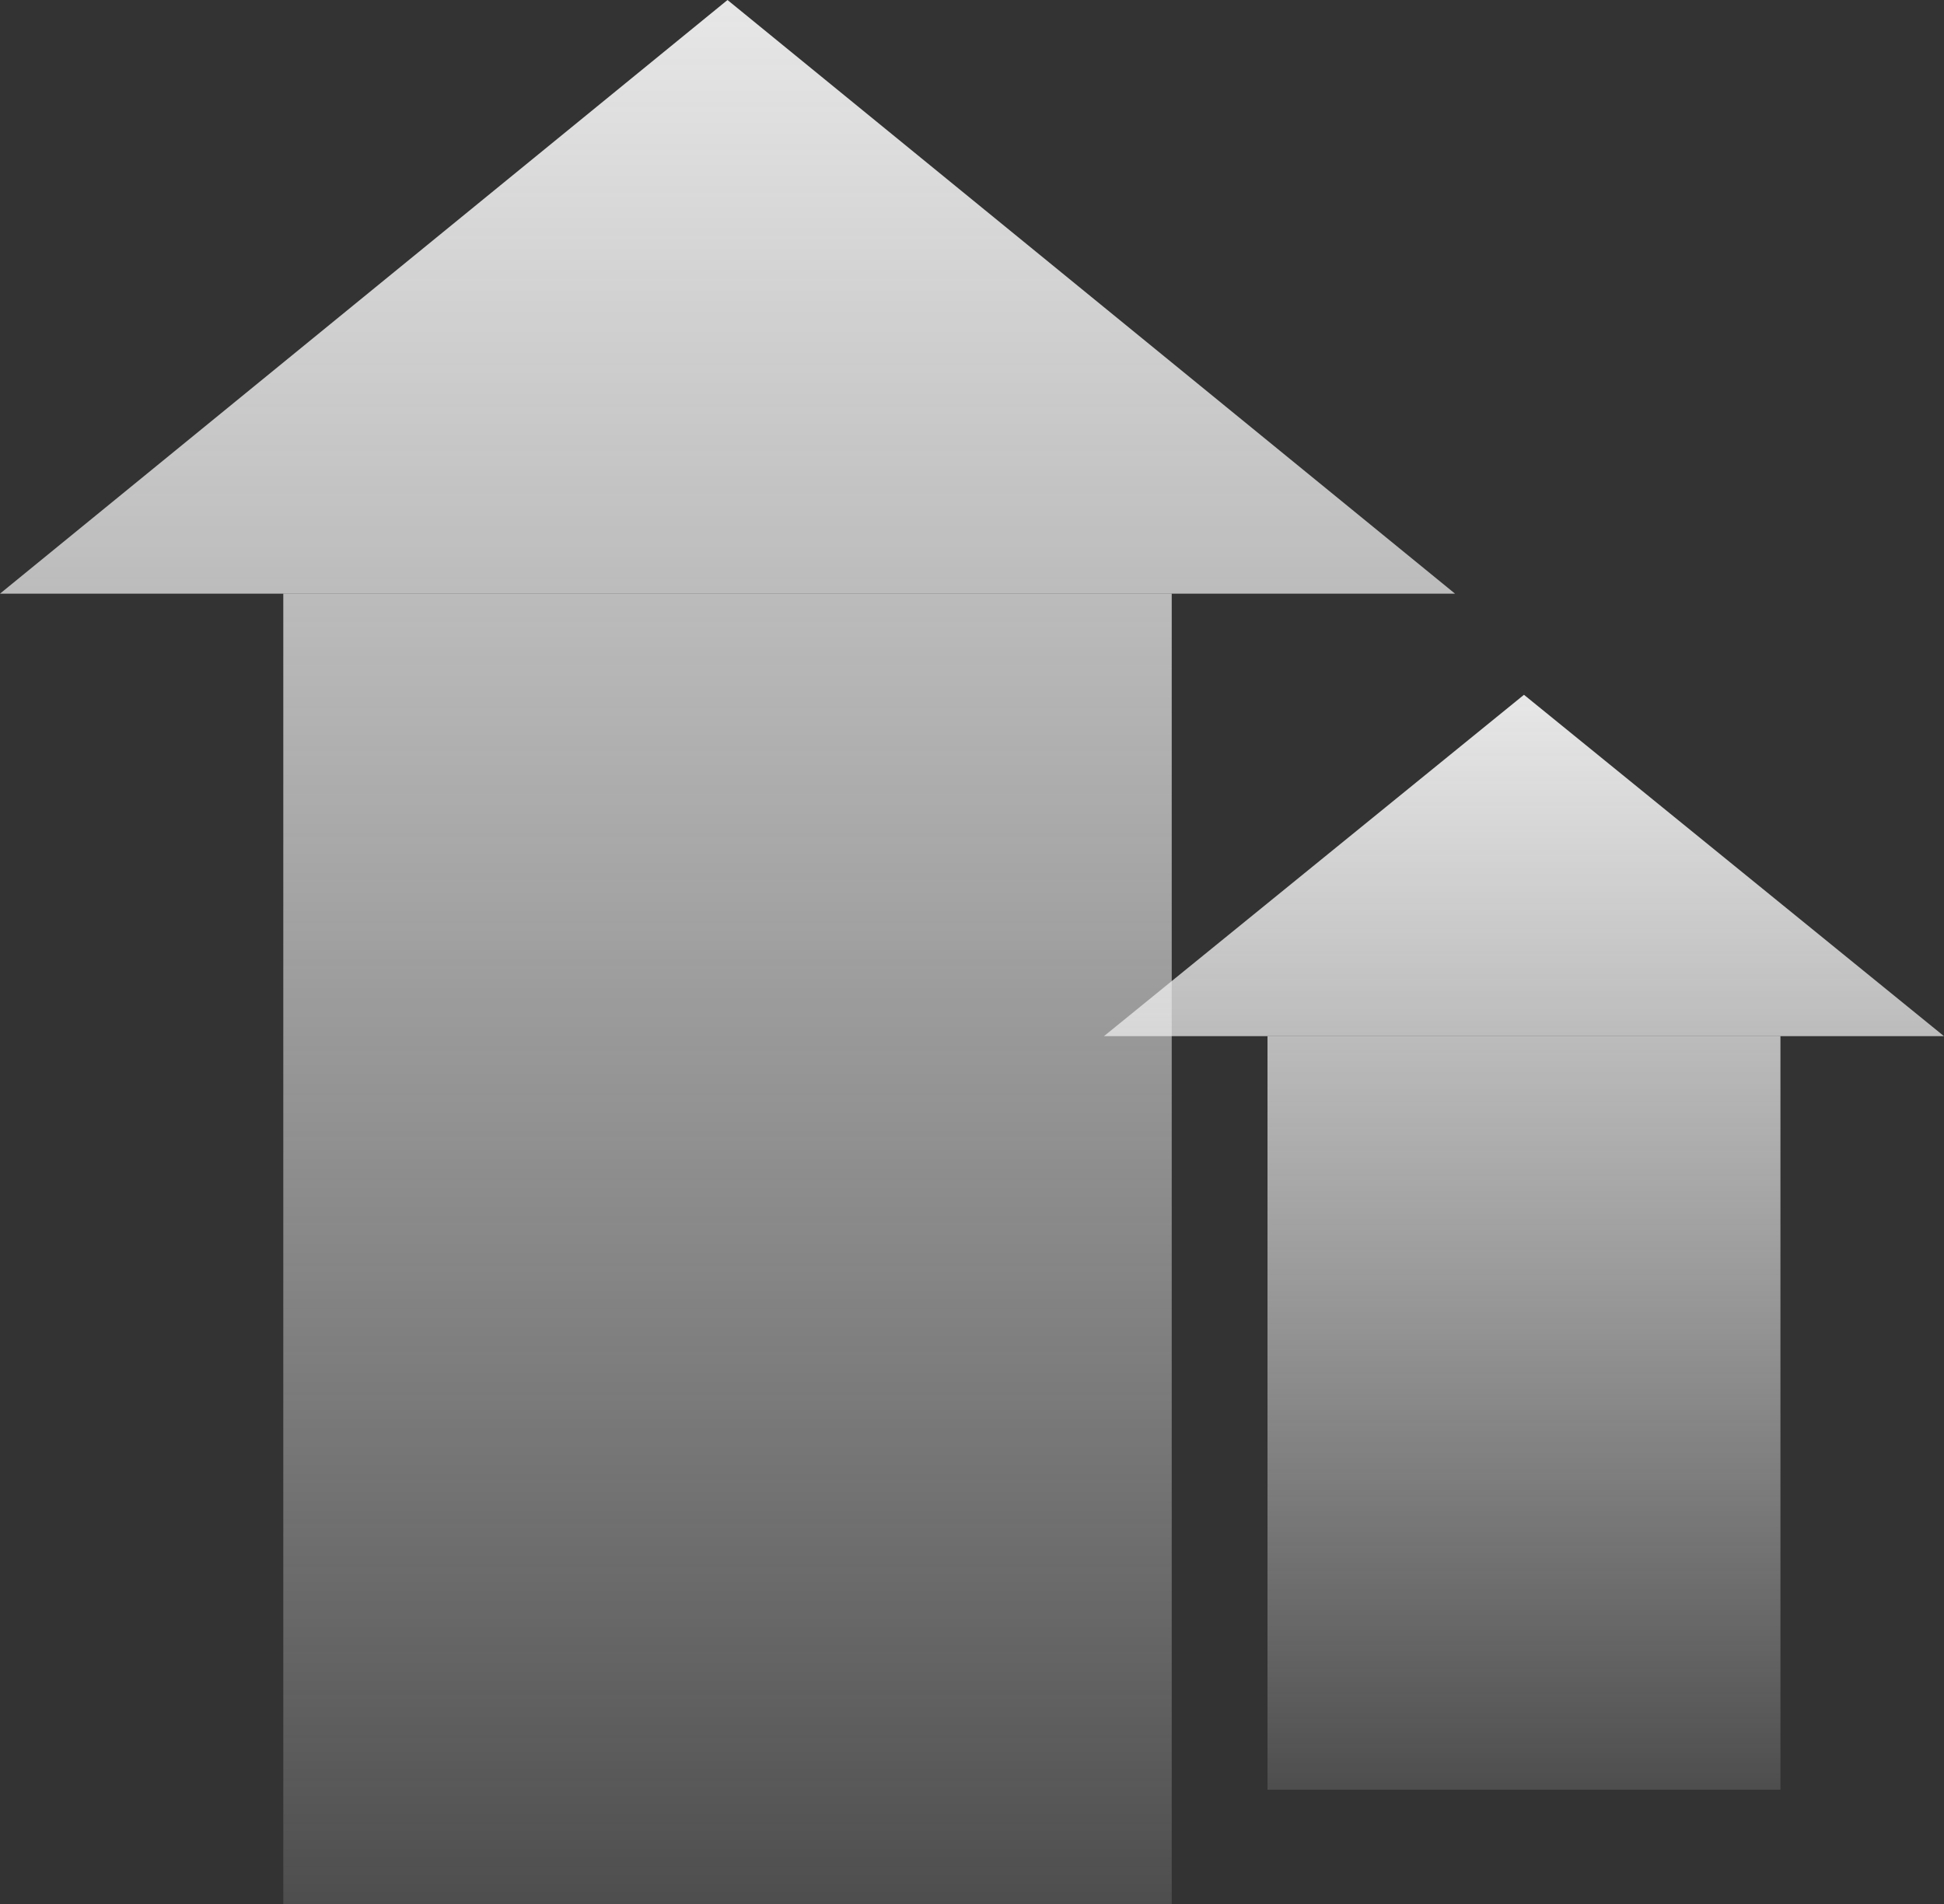 <?xml version="1.0" encoding="UTF-8"?> <svg xmlns="http://www.w3.org/2000/svg" width="442" height="433" viewBox="0 0 442 433" fill="none"><rect x="0" y="0" width="442" height="433" fill="#333333" stroke="none"/><path d="M64.411 135H266.411V433H64.411V135Z" fill="url(#paint0_linear_1660_1333)"></path><path d="M165.411 0L330.822 135H0L165.411 0Z" fill="url(#paint1_linear_1660_1333)"></path><path d="M288.188 235.633H404.812V407H288.188V235.633Z" fill="url(#paint2_linear_1660_1333)"></path><path d="M346.5 158L442 235.633H251L346.5 158Z" fill="url(#paint3_linear_1660_1333)"></path><defs><linearGradient id="paint0_linear_1660_1333" x1="165.411" y1="0" x2="165.411" y2="433" gradientUnits="userSpaceOnUse"><stop stop-color="#E7E7E7"></stop><stop offset="1" stop-color="white" stop-opacity="0.13"></stop></linearGradient><linearGradient id="paint1_linear_1660_1333" x1="165.411" y1="0" x2="165.411" y2="433" gradientUnits="userSpaceOnUse"><stop stop-color="#E7E7E7"></stop><stop offset="1" stop-color="white" stop-opacity="0.13"></stop></linearGradient><linearGradient id="paint2_linear_1660_1333" x1="346.5" y1="158" x2="346.5" y2="407" gradientUnits="userSpaceOnUse"><stop stop-color="#E7E7E7"></stop><stop offset="1" stop-color="white" stop-opacity="0.13"></stop></linearGradient><linearGradient id="paint3_linear_1660_1333" x1="346.5" y1="158" x2="346.5" y2="407" gradientUnits="userSpaceOnUse"><stop stop-color="#E7E7E7"></stop><stop offset="1" stop-color="white" stop-opacity="0.13"></stop></linearGradient></defs></svg> 